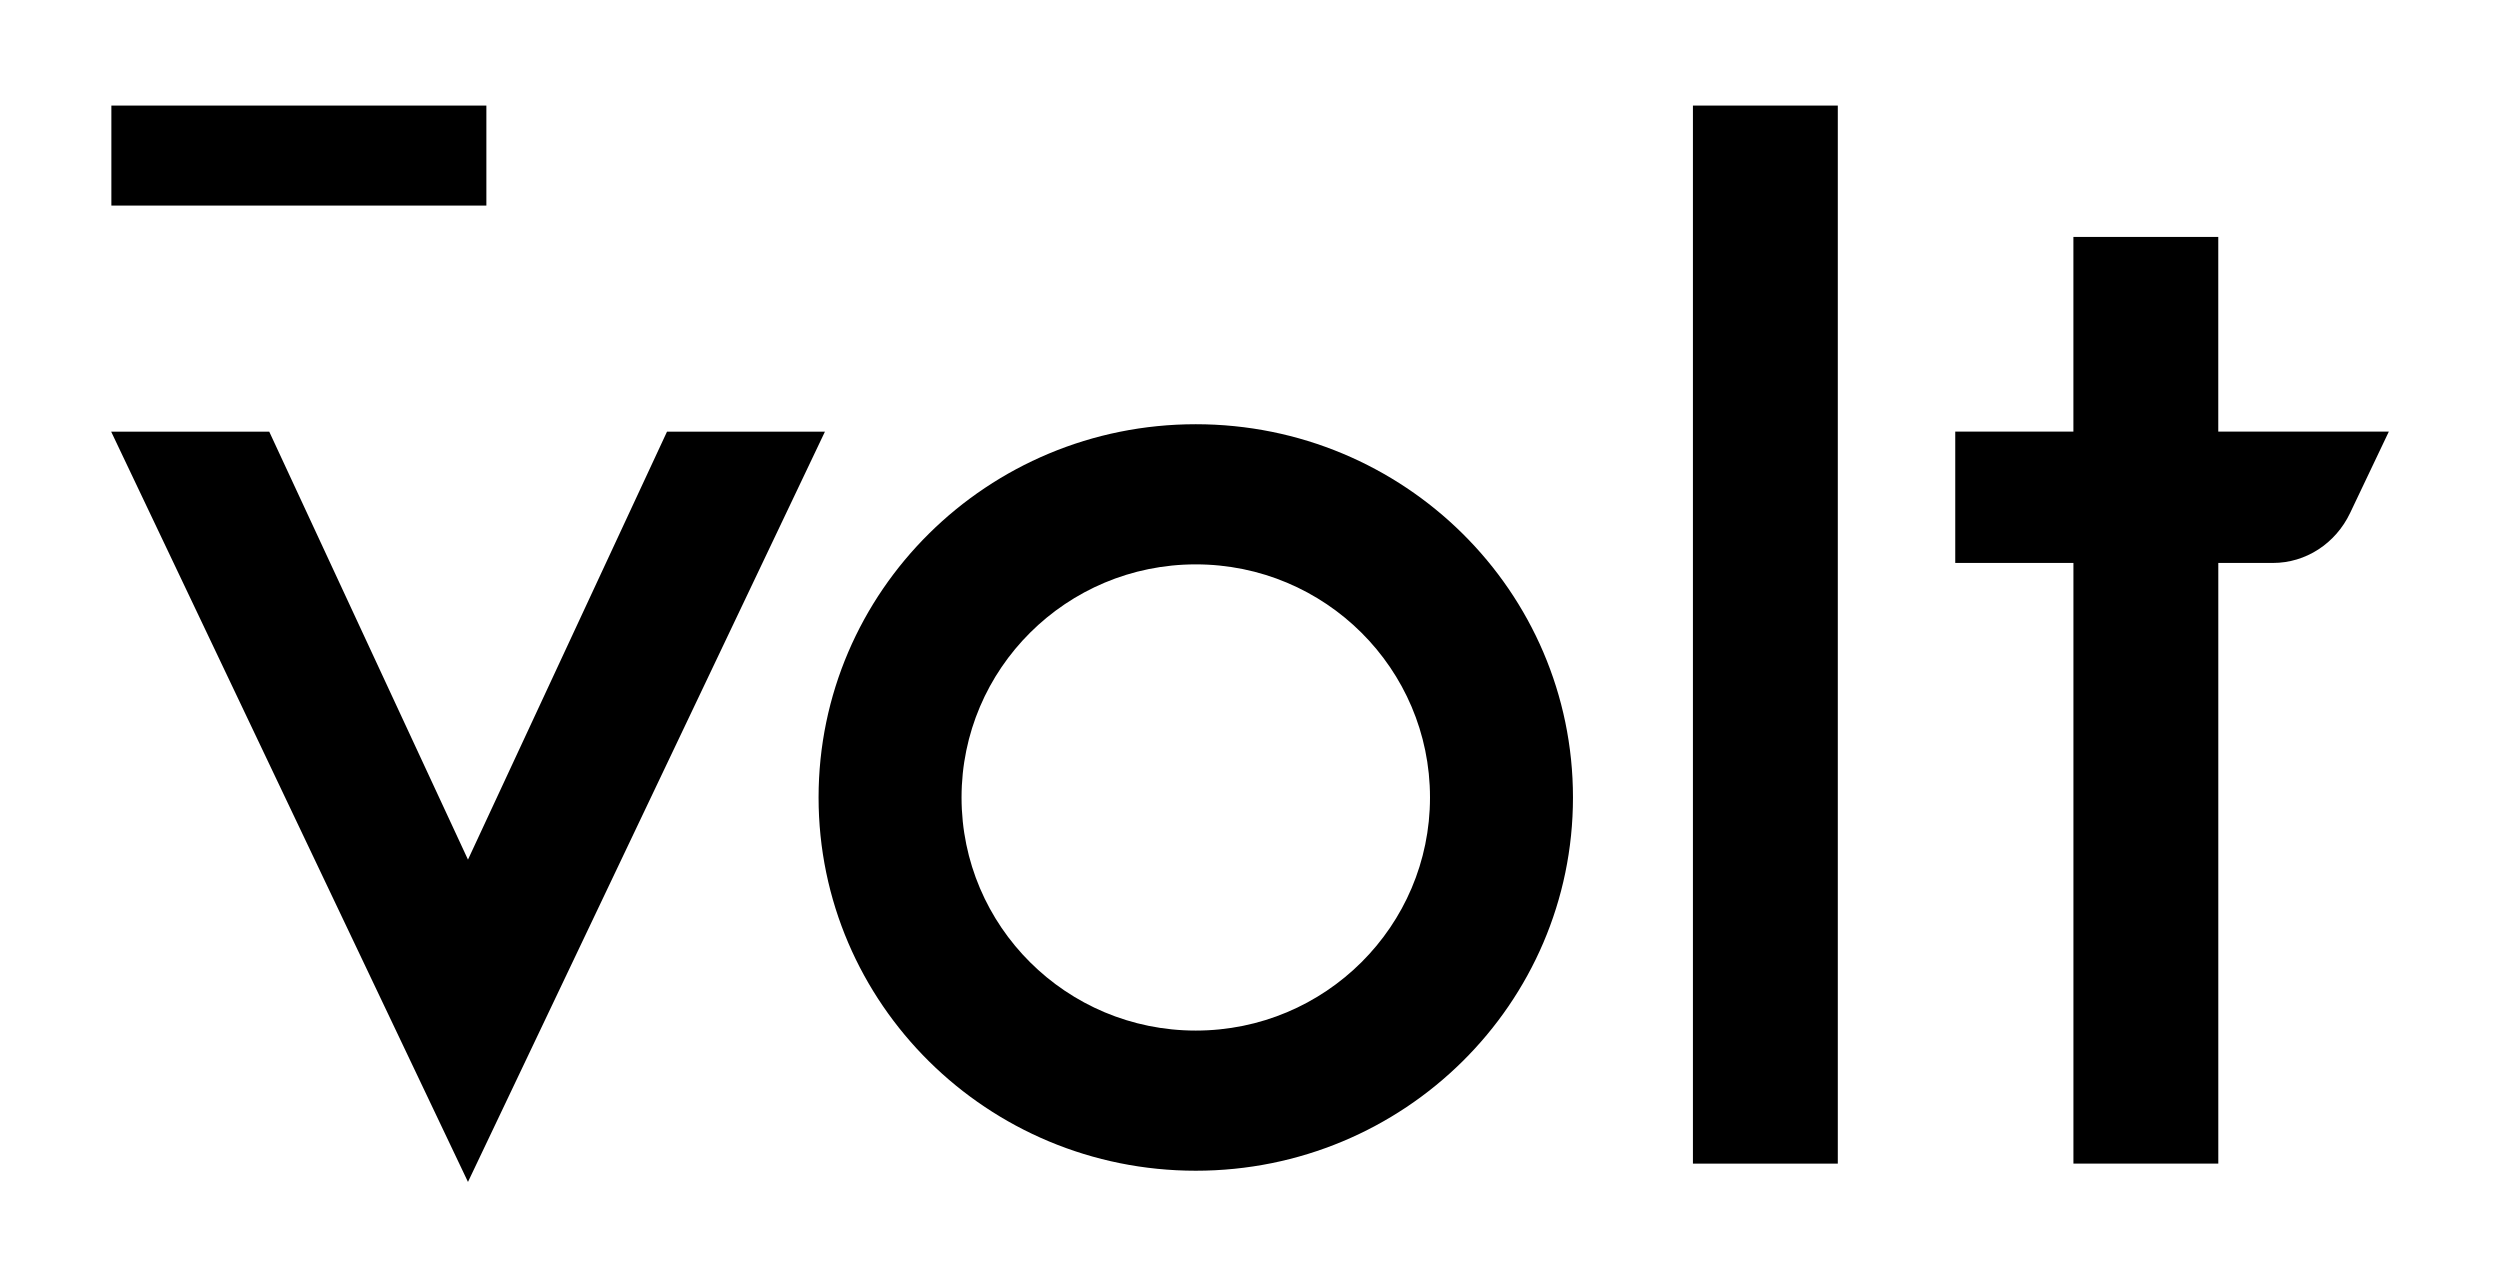 <?xml version="1.0" encoding="utf-8"?>
<!-- Generator: Adobe Illustrator 26.0.1, SVG Export Plug-In . SVG Version: 6.00 Build 0)  -->
<svg version="1.1" id="Layer_1" xmlns="http://www.w3.org/2000/svg" xmlns:xlink="http://www.w3.org/1999/xlink" x="0px" y="0px"
	 viewBox="0 0 1000 515" style="enable-background:new 0 0 1000 515;" xml:space="preserve">
<g>
	<polygon points="329.97,172.67 187.19,472.77 44.47,172.67 107.7,172.67 187.19,343.85 266.8,172.67 	"/>
	<g>
		<rect x="44.55" y="42.23" width="150" height="40"/>
	</g>
	<rect x="677.17" y="42.23" width="57.95" height="423.22"/>
	<path d="M887.31,172.65V94.77h-57.95v77.88H782.1v52.53h47.27v240.27h57.95V225.18c0,0,17.43,0,21.86,0
		c13.13,0,25.02-7.75,30.84-19.94c2.52-5.28,15.51-32.59,15.51-32.59H887.31z"/>
	<path d="M478.31,169.69c-83.33,0-150.88,66.84-150.88,149.3s67.55,149.3,150.88,149.3c83.33,0,150.88-66.84,150.88-149.3
		S561.64,169.69,478.31,169.69z M478.31,412.23c-51.75,0-93.69-41.74-93.69-93.24s41.95-93.24,93.69-93.24
		c51.75,0,93.69,41.74,93.69,93.24S530.06,412.23,478.31,412.23z"/>
</g>
</svg>
